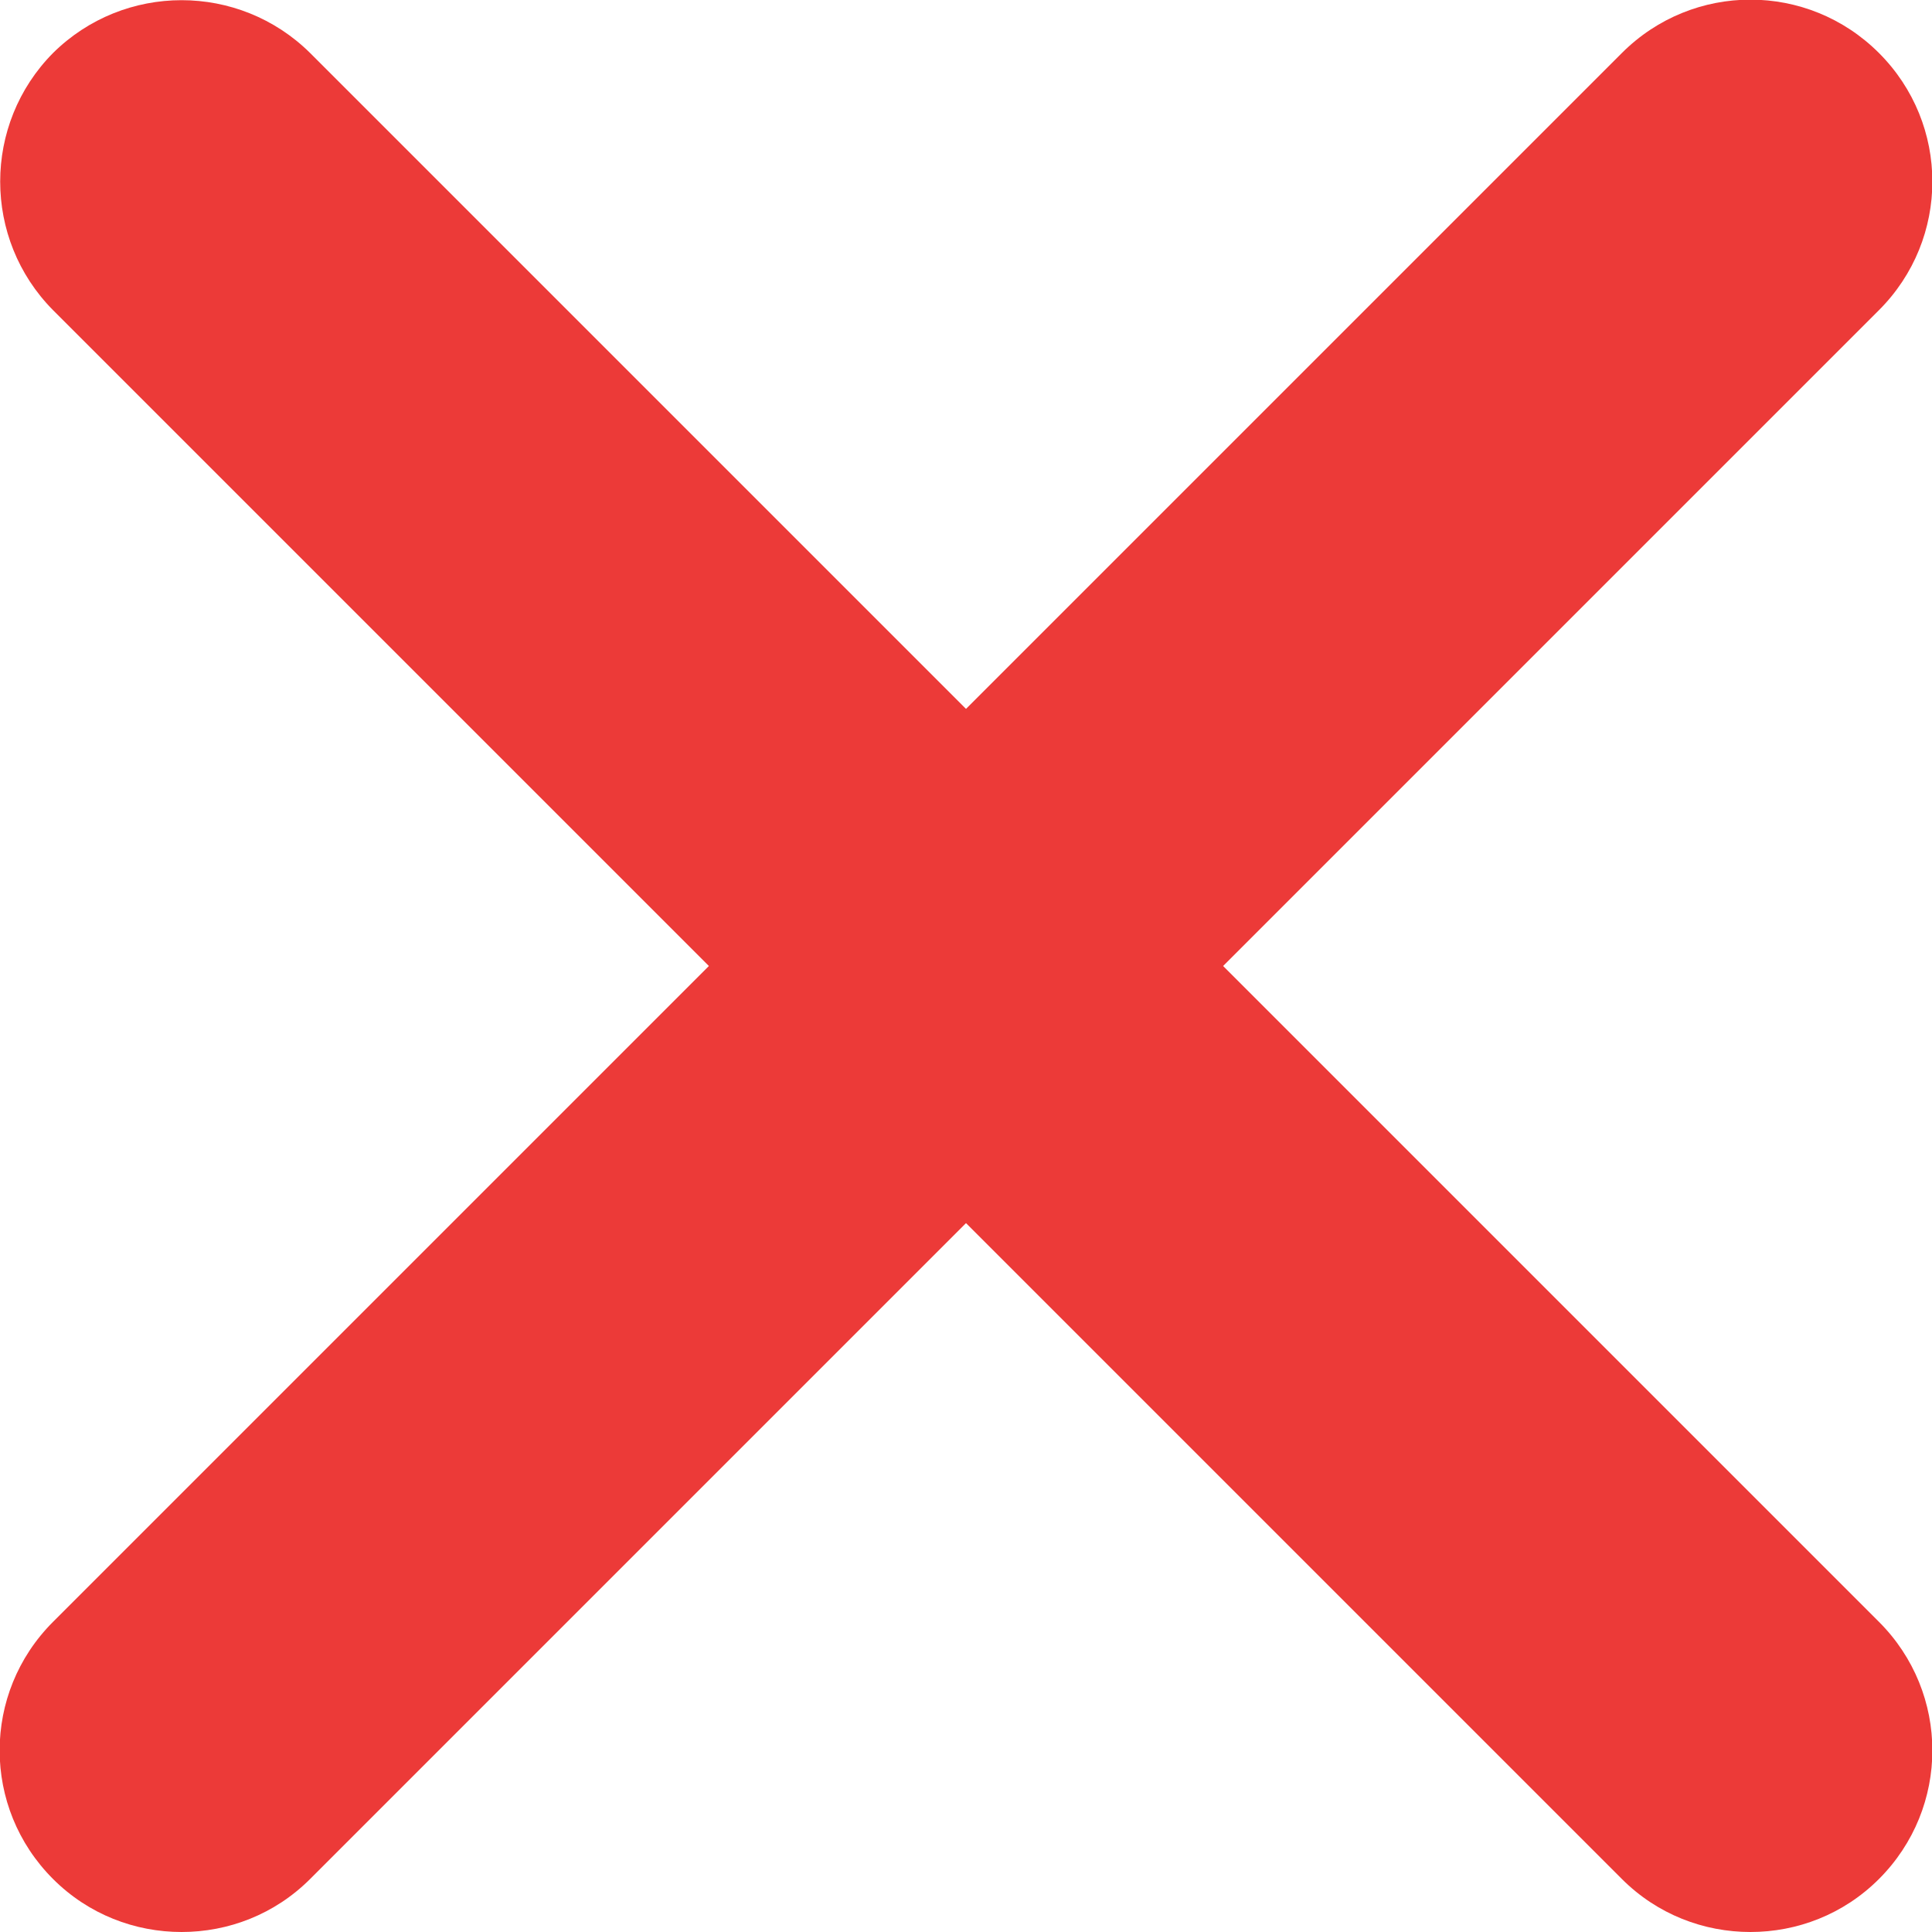 <?xml version="1.0" encoding="UTF-8"?><svg id="Layer_1" xmlns="http://www.w3.org/2000/svg" viewBox="0 0 26.6 26.6"><defs><style>.cls-1{fill:#ec3a38;}</style></defs><path class="cls-1" d="m2.5,26.6c-.64,0-1.28-.24-1.77-.73-.98-.98-.98-2.56,0-3.54L22.33.73c.98-.98,2.56-.98,3.54,0,.98.98.98,2.56,0,3.54L4.27,25.87c-.49.49-1.13.73-1.77.73Z"/><path class="cls-1" d="m24.1,26.6c-.64,0-1.28-.24-1.77-.73L.73,4.27C-.24,3.29-.24,1.71.73.73,1.71-.24,3.29-.24,4.27.73l21.6,21.6c.98.98.98,2.56,0,3.54-.49.49-1.13.73-1.77.73Z"/></svg>